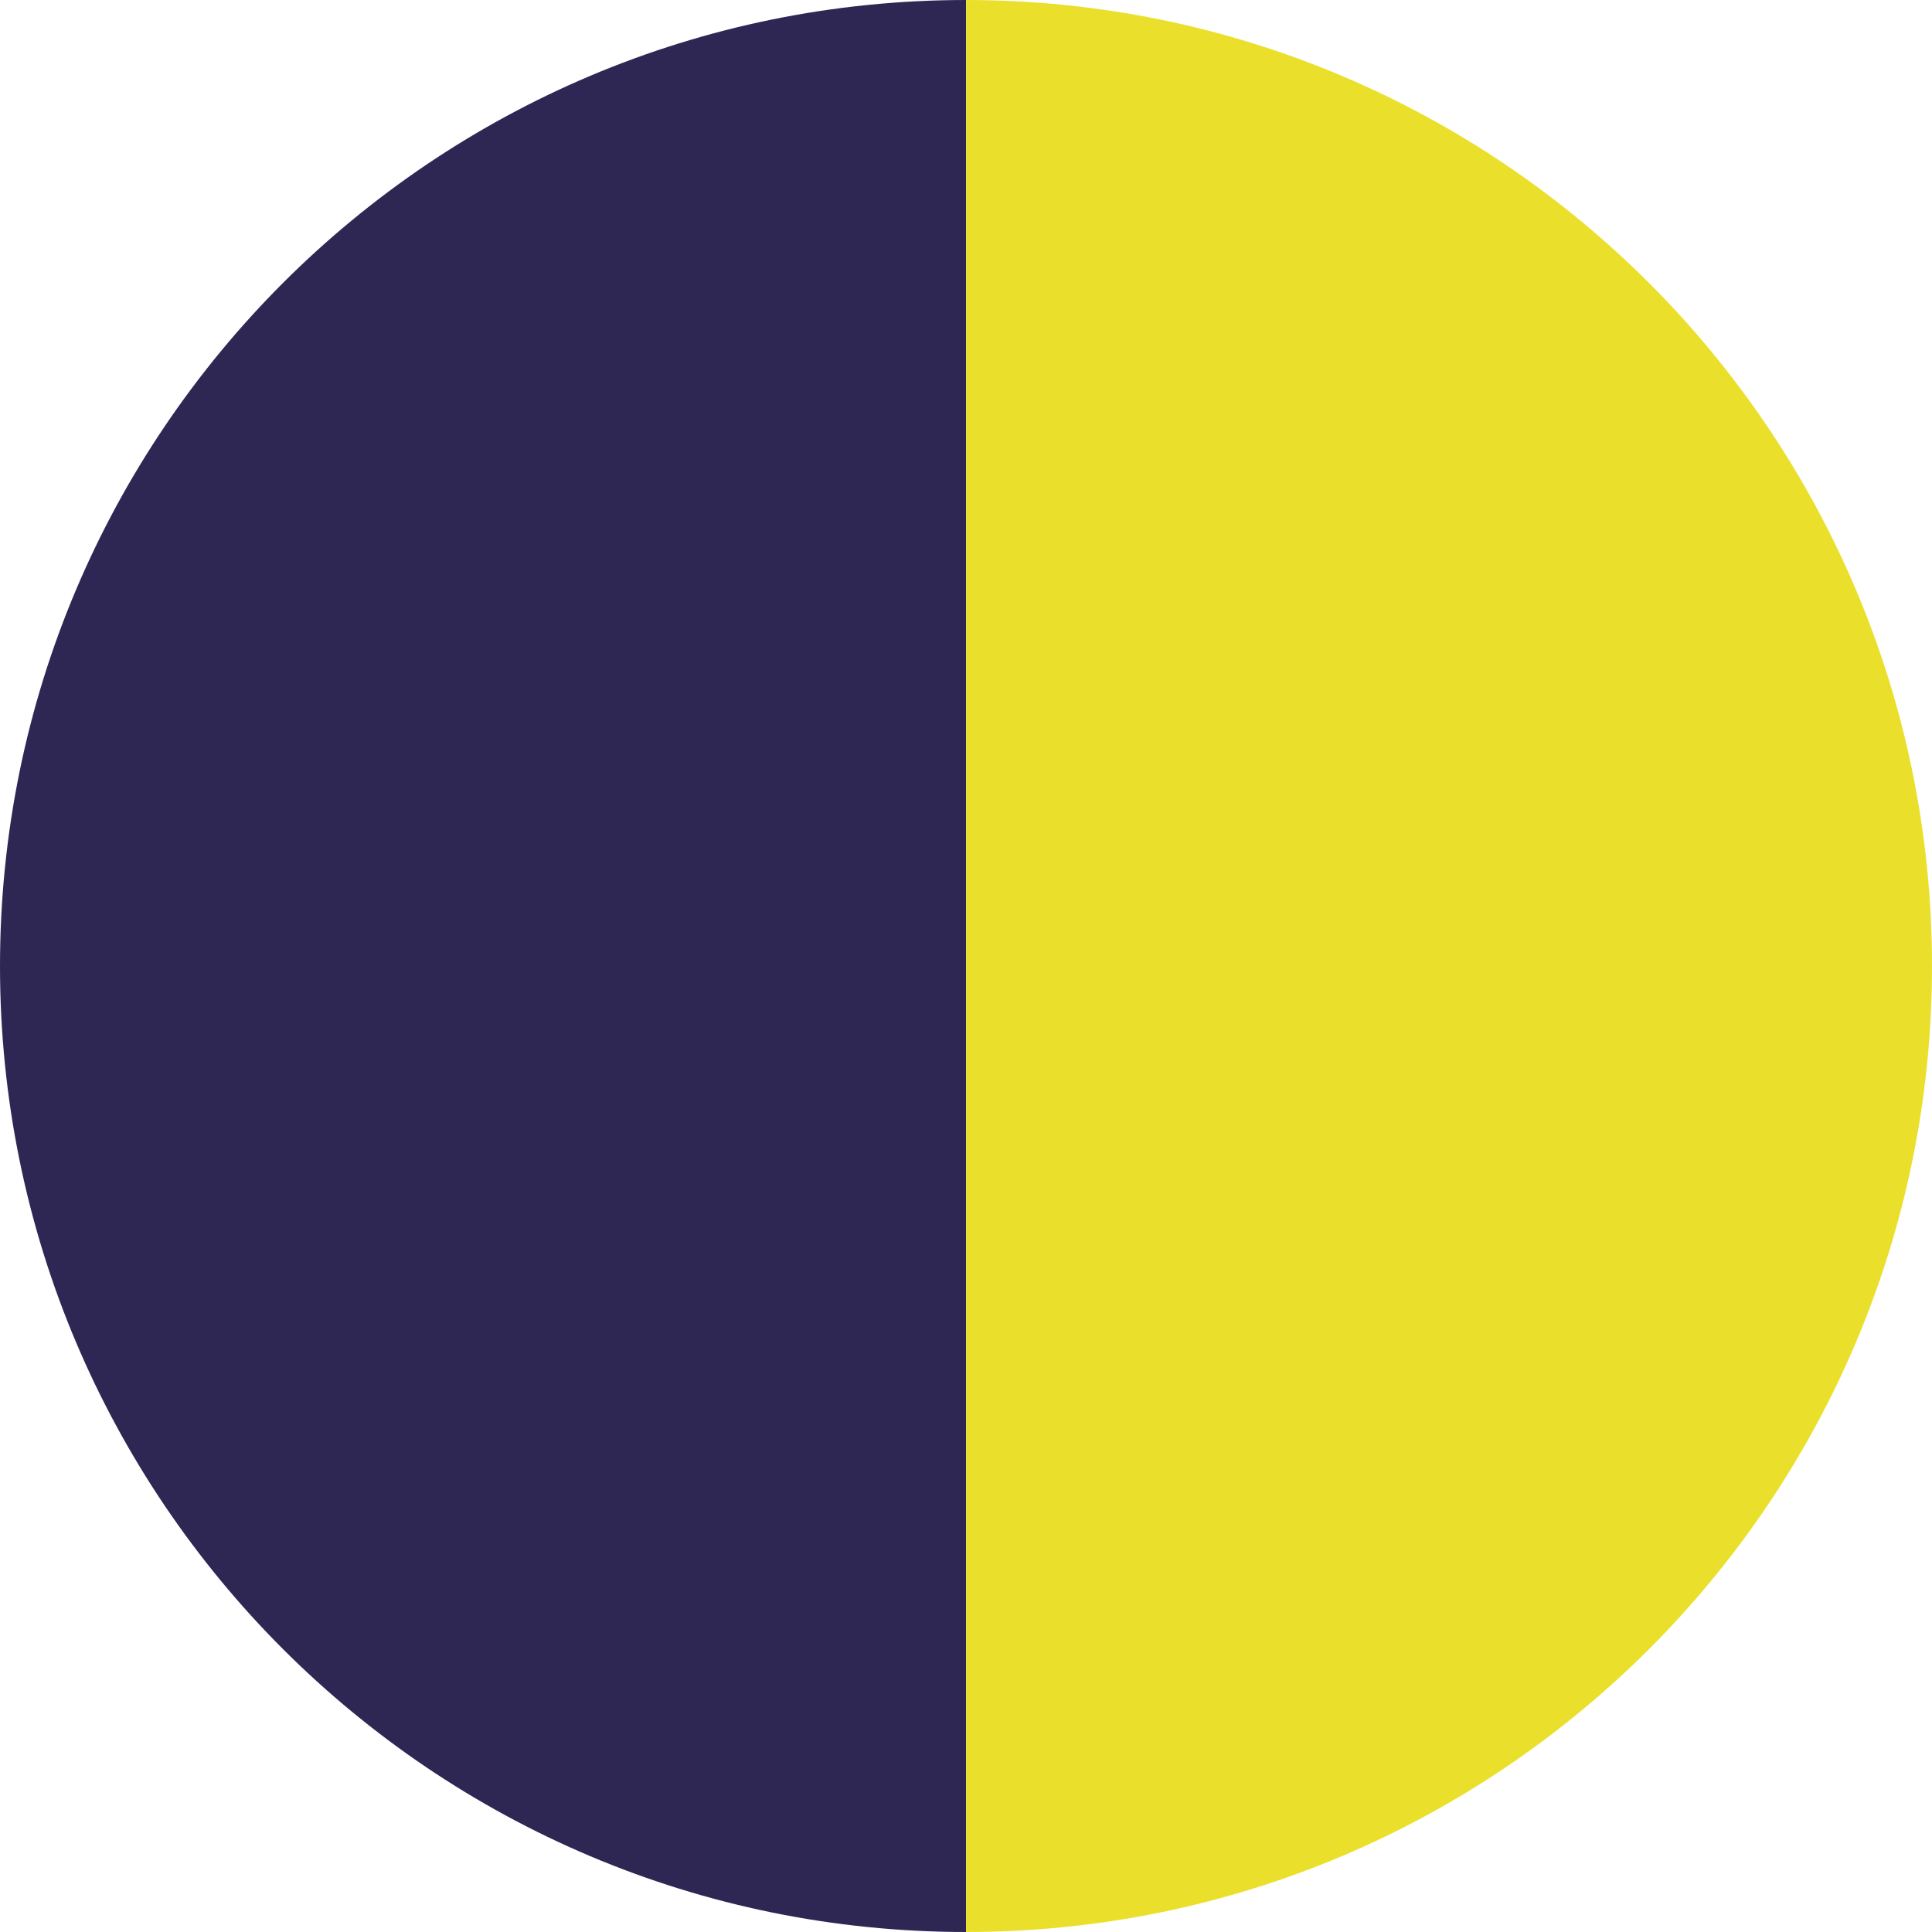 <?xml version="1.0" encoding="UTF-8"?>
<!DOCTYPE svg PUBLIC "-//W3C//DTD SVG 1.1//EN" "http://www.w3.org/Graphics/SVG/1.1/DTD/svg11.dtd">
<!-- Creator: CorelDRAW 2017 -->
<svg xmlns="http://www.w3.org/2000/svg" xml:space="preserve" width="20mm" height="20mm" version="1.1" style="shape-rendering:geometricPrecision; text-rendering:geometricPrecision; image-rendering:optimizeQuality; fill-rule:evenodd; clip-rule:evenodd"
viewBox="0 0 145.75 145.75"
 xmlns:xlink="http://www.w3.org/1999/xlink">
 <defs>
  <style type="text/css">
   <![CDATA[
    .fil1 {fill:#EAE02C;fill-rule:nonzero}
    .fil0 {fill:#2E2754;fill-rule:nonzero}
   ]]>
  </style>
 </defs>
 <g id="Plan_x0020_1">
  <g id="_1634735183104">
   <path class="fil0" d="M72.88 145.75c-40.25,0 -72.88,-32.63 -72.88,-72.87 0,-40.25 32.63,-72.88 72.88,-72.88l0 145.75z"/>
   <path class="fil1" d="M72.88 145.75c40.25,0 72.87,-32.63 72.87,-72.87 0,-40.25 -32.63,-72.88 -72.87,-72.88l0 145.75z"/>
  </g>
 </g>
</svg>
